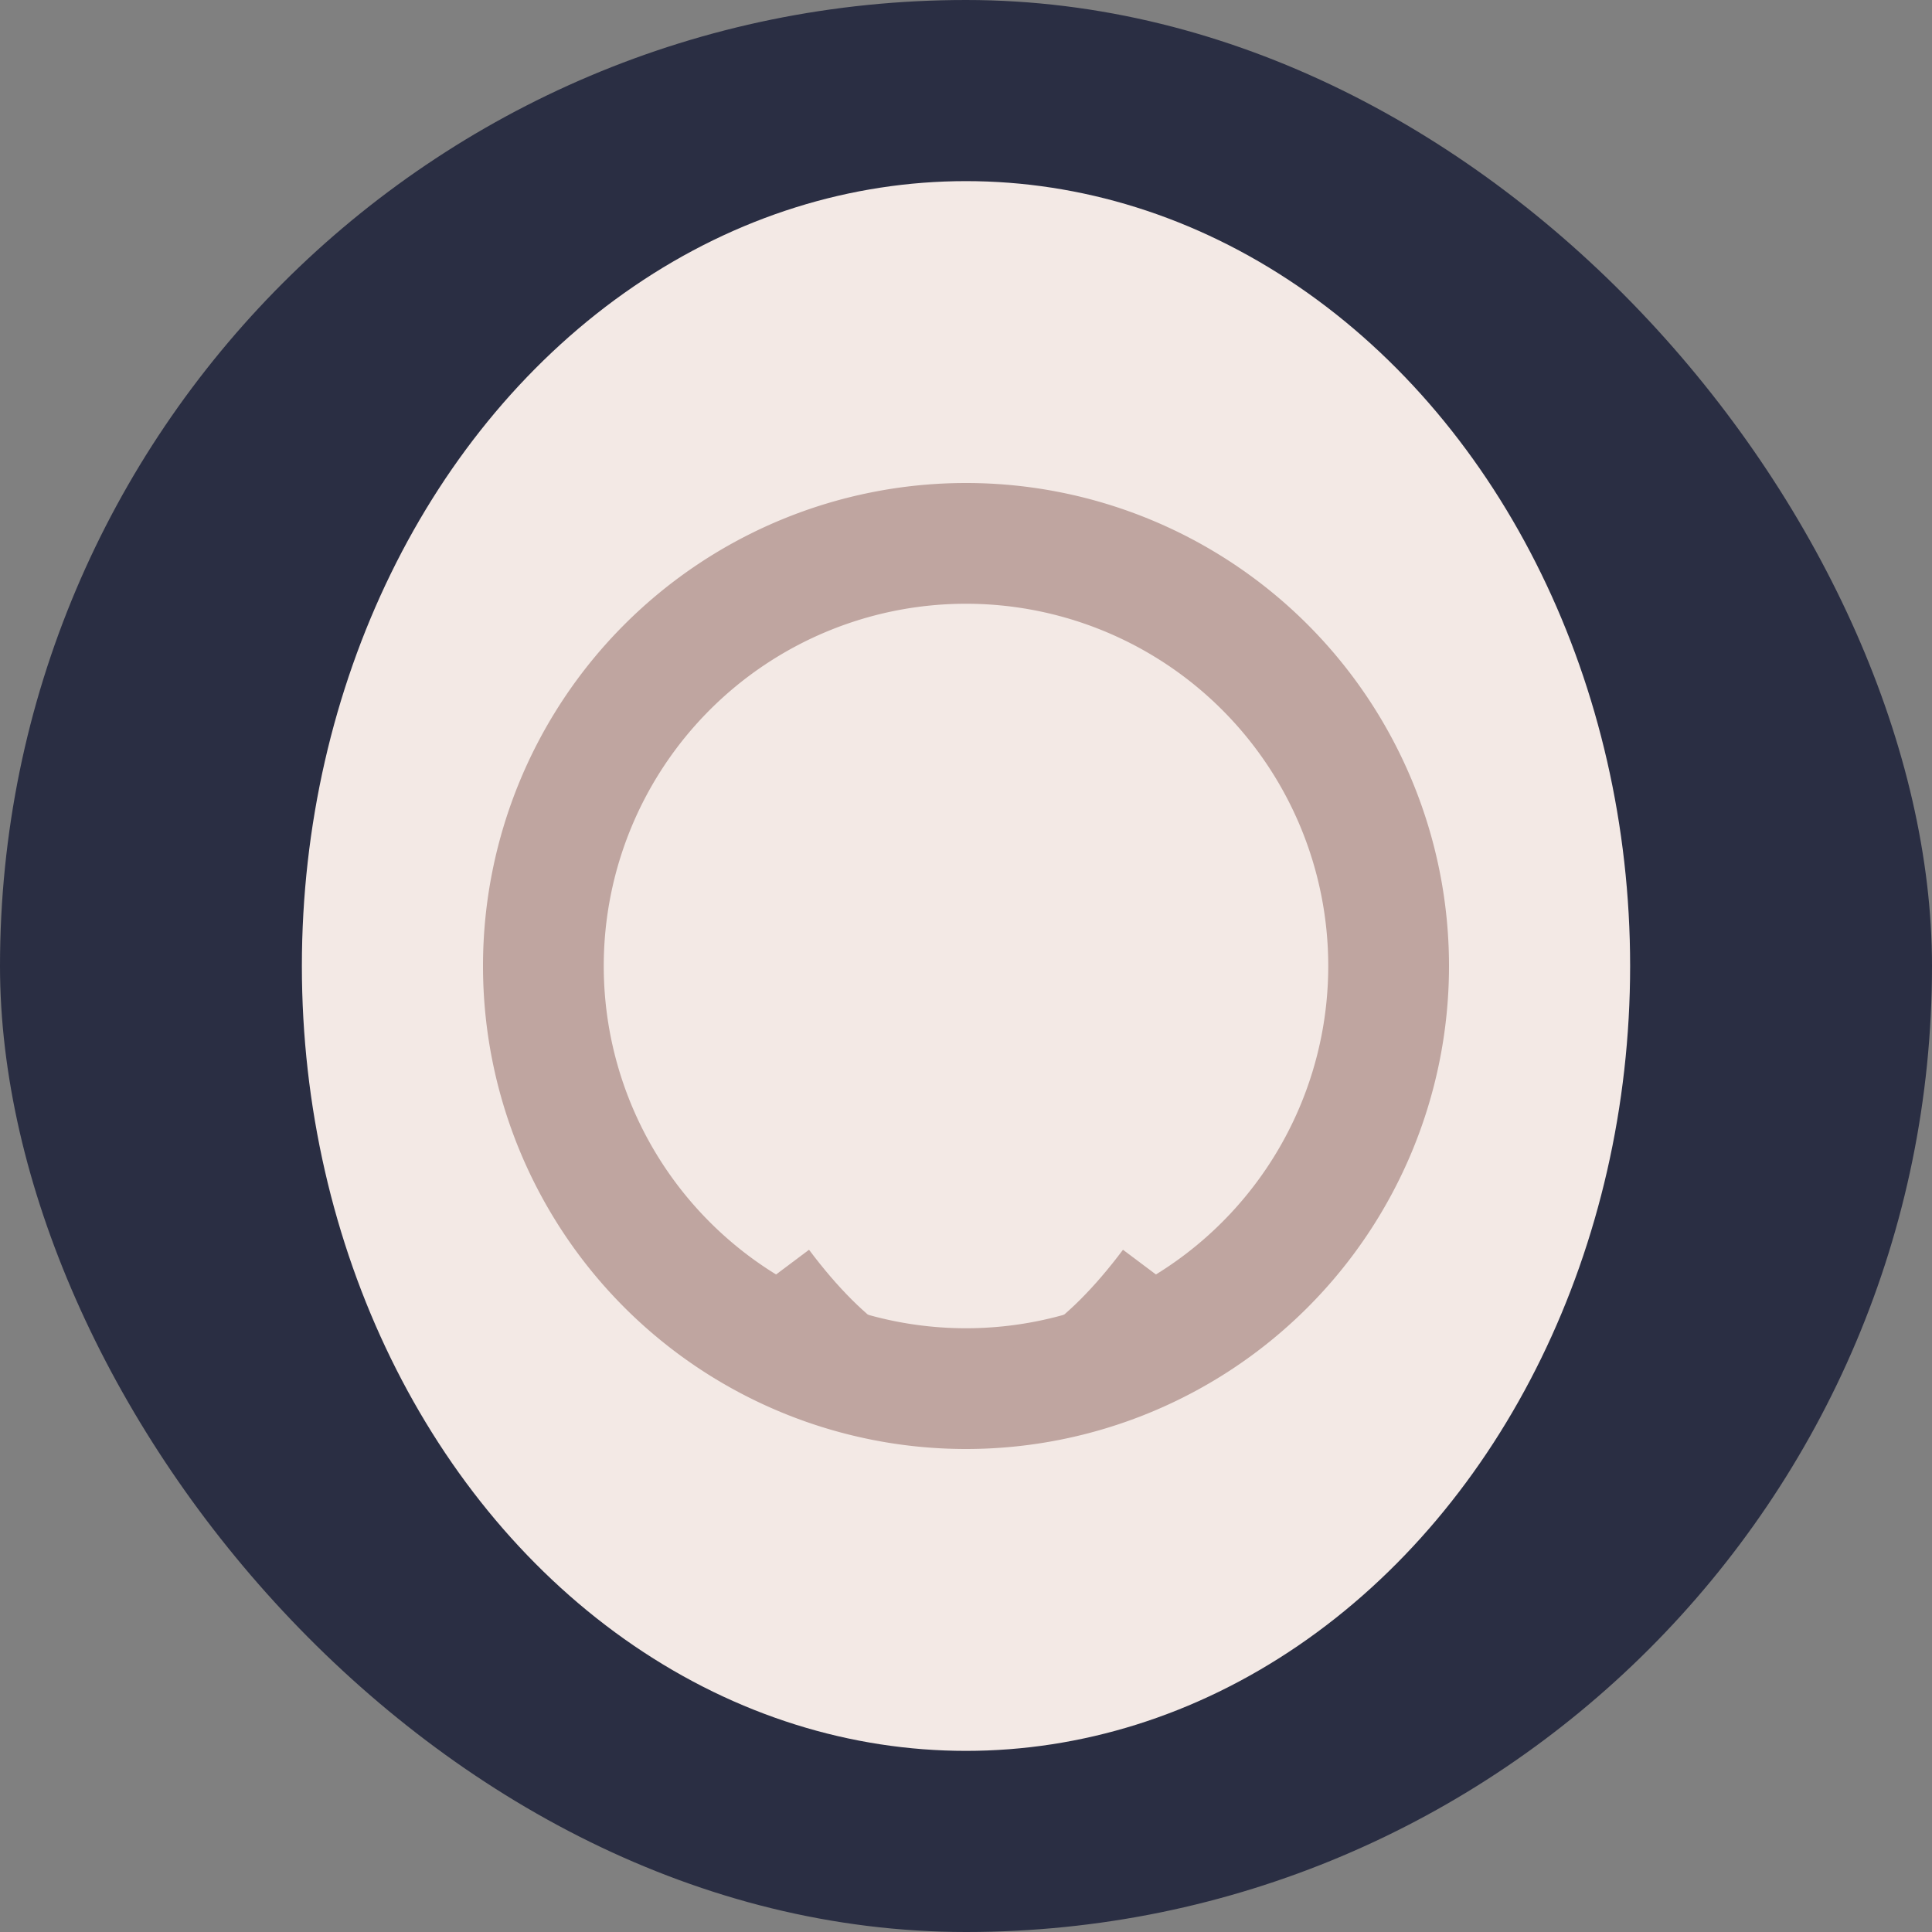 <?xml version="1.0" encoding="UTF-8"?>
<svg xmlns="http://www.w3.org/2000/svg" width="32" height="32" viewBox="0 0 32 32"><rect x="0" y="0" width="32" height="32" fill="#808080" stroke="none"/><rect width="32" height="32" rx="16" fill="#2A2E43"/><ellipse cx="16" cy="16" rx="11" ry="13" fill="#F3E9E5"/><path d="M16 9a7 7 0 1 1 0 14a7 7 0 0 1 0-14z" stroke="#BFA5A0" stroke-width="2" fill="none"/><path d="M13 21 Q16 25 19 21" stroke="#BFA5A0" stroke-width="1" fill="none"/></svg>